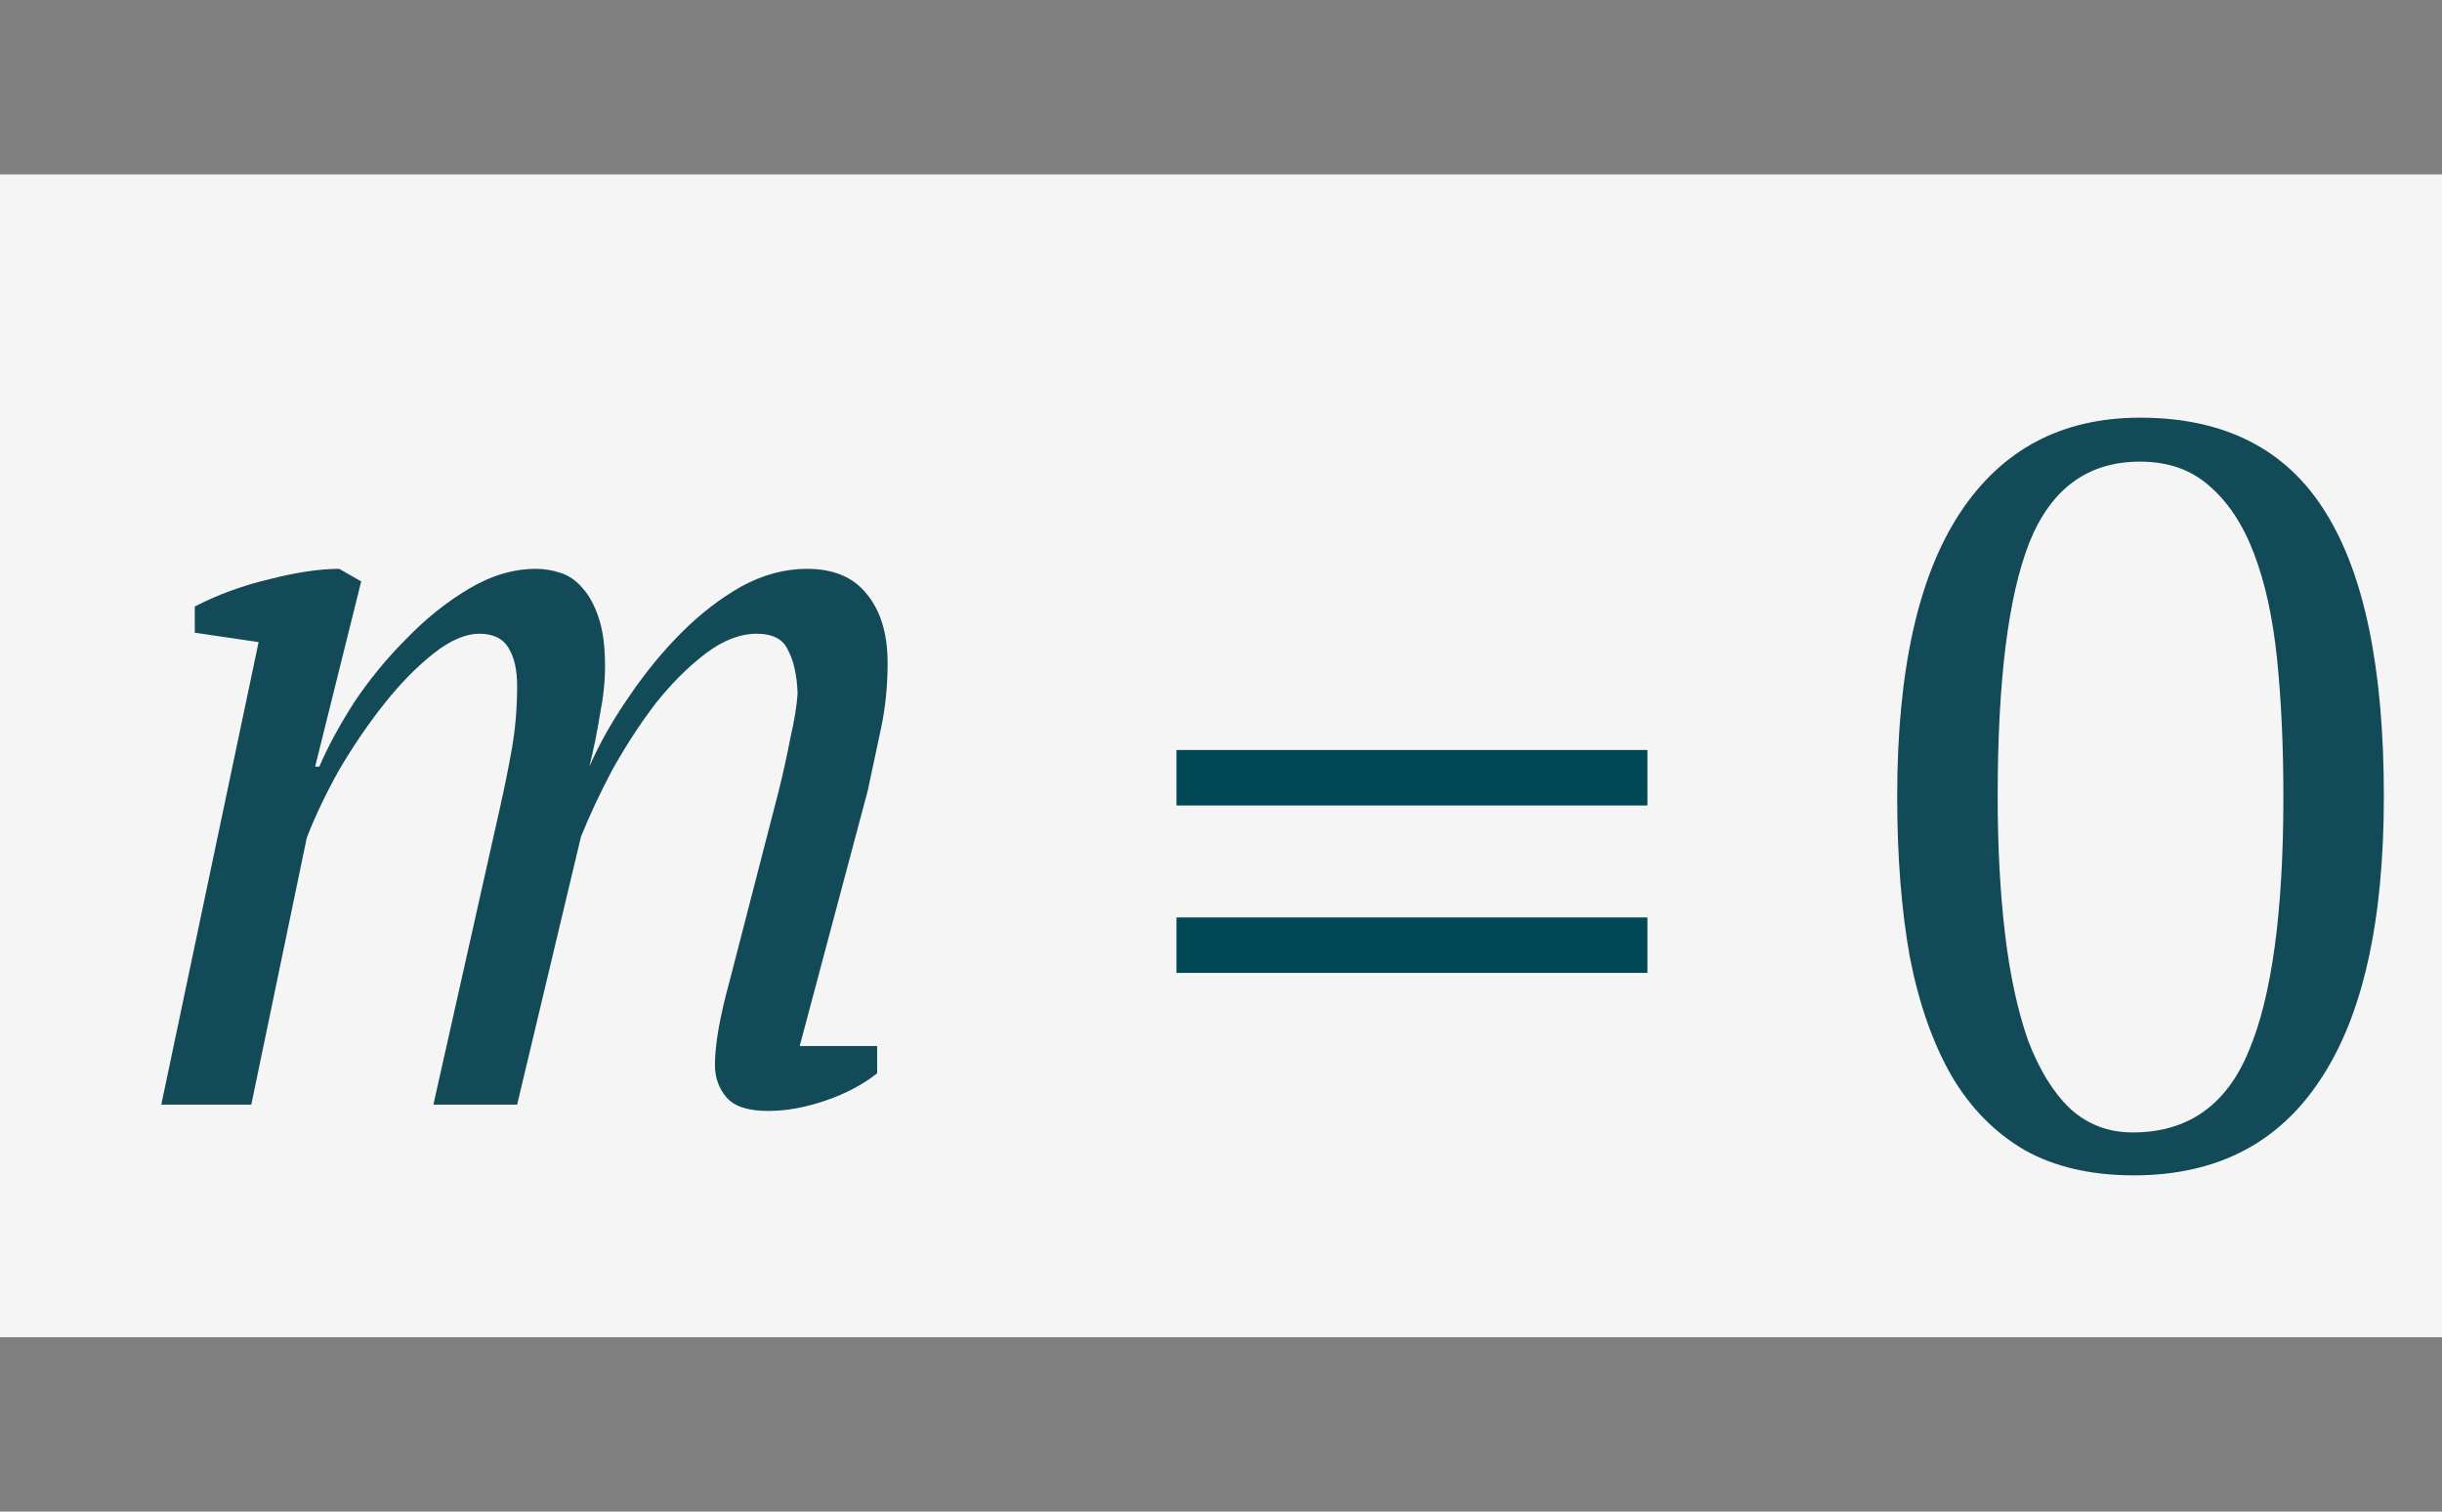 <?xml version="1.0" encoding="UTF-8"?> <svg xmlns="http://www.w3.org/2000/svg" width="42" height="26" viewBox="0 0 42 26" fill="none"><rect x="0" y="0" width="42" height="26" fill="#808080" stroke="none"/> <rect y="3" width="42" height="20" fill="#F5F5F5"></rect> <path d="M32.63 13.7C32.63 11.54 32.99 9.914 33.71 8.822C34.43 7.73 35.462 7.184 36.806 7.184C38.258 7.184 39.32 7.724 39.992 8.804C40.664 9.872 41 11.504 41 13.7C41 15.86 40.634 17.486 39.902 18.578C39.182 19.67 38.114 20.216 36.698 20.216C35.966 20.216 35.342 20.072 34.826 19.784C34.31 19.484 33.89 19.058 33.566 18.506C33.242 17.942 33.002 17.258 32.846 16.454C32.702 15.65 32.63 14.732 32.63 13.7ZM34.358 13.7C34.358 14.564 34.4 15.35 34.484 16.058C34.568 16.766 34.7 17.378 34.88 17.894C35.072 18.398 35.312 18.788 35.6 19.064C35.9 19.34 36.26 19.478 36.68 19.478C37.628 19.478 38.294 19.01 38.678 18.074C39.074 17.138 39.272 15.68 39.272 13.7C39.272 12.836 39.236 12.05 39.164 11.342C39.092 10.634 38.96 10.028 38.768 9.524C38.576 9.02 38.318 8.63 37.994 8.354C37.682 8.078 37.286 7.94 36.806 7.94C35.906 7.94 35.27 8.408 34.898 9.344C34.538 10.268 34.358 11.72 34.358 13.7Z" fill="#124A57"></path> <path d="M13.394 13.6C13.466 13.312 13.532 13.012 13.592 12.7C13.664 12.388 13.706 12.13 13.718 11.926C13.706 11.614 13.652 11.368 13.556 11.188C13.472 10.996 13.292 10.9 13.016 10.9C12.728 10.9 12.434 11.014 12.134 11.242C11.834 11.47 11.546 11.758 11.27 12.106C11.006 12.454 10.76 12.832 10.532 13.24C10.316 13.648 10.136 14.032 9.992 14.392L8.894 19H7.454L8.588 13.942C8.672 13.57 8.744 13.216 8.804 12.88C8.864 12.532 8.894 12.172 8.894 11.8C8.894 11.524 8.846 11.308 8.75 11.152C8.654 10.984 8.486 10.9 8.246 10.9C8.006 10.9 7.742 11.014 7.454 11.242C7.166 11.47 6.884 11.758 6.608 12.106C6.332 12.454 6.074 12.832 5.834 13.24C5.606 13.648 5.42 14.038 5.276 14.41L4.322 19H2.774L4.448 11.044L3.35 10.882V10.432C3.746 10.228 4.172 10.072 4.628 9.964C5.096 9.844 5.498 9.784 5.834 9.784L6.212 10L5.42 13.186H5.492C5.636 12.85 5.834 12.484 6.086 12.088C6.35 11.692 6.65 11.326 6.986 10.99C7.322 10.642 7.682 10.354 8.066 10.126C8.45 9.898 8.834 9.784 9.218 9.784C9.362 9.784 9.506 9.808 9.65 9.856C9.794 9.904 9.92 9.994 10.028 10.126C10.136 10.246 10.226 10.414 10.298 10.63C10.37 10.846 10.406 11.122 10.406 11.458C10.406 11.722 10.376 12.004 10.316 12.304C10.268 12.604 10.208 12.898 10.136 13.186C10.316 12.778 10.544 12.376 10.82 11.98C11.096 11.572 11.396 11.206 11.72 10.882C12.044 10.558 12.386 10.294 12.746 10.09C13.118 9.886 13.496 9.784 13.88 9.784C14.336 9.784 14.678 9.928 14.906 10.216C15.146 10.504 15.266 10.9 15.266 11.404C15.266 11.788 15.23 12.154 15.158 12.502C15.086 12.838 15.008 13.204 14.924 13.6L13.754 17.992H15.086V18.46C14.846 18.652 14.552 18.808 14.204 18.928C13.856 19.048 13.526 19.108 13.214 19.108C12.866 19.108 12.626 19.03 12.494 18.874C12.362 18.718 12.296 18.532 12.296 18.316C12.296 17.968 12.38 17.488 12.548 16.876L13.394 13.6Z" fill="#124A57"></path> <path d="M20.234 12.9H28.334V13.854H20.234V12.9ZM20.234 15.78H28.334V16.734H20.234V15.78Z" fill="#004856"></path> </svg> 